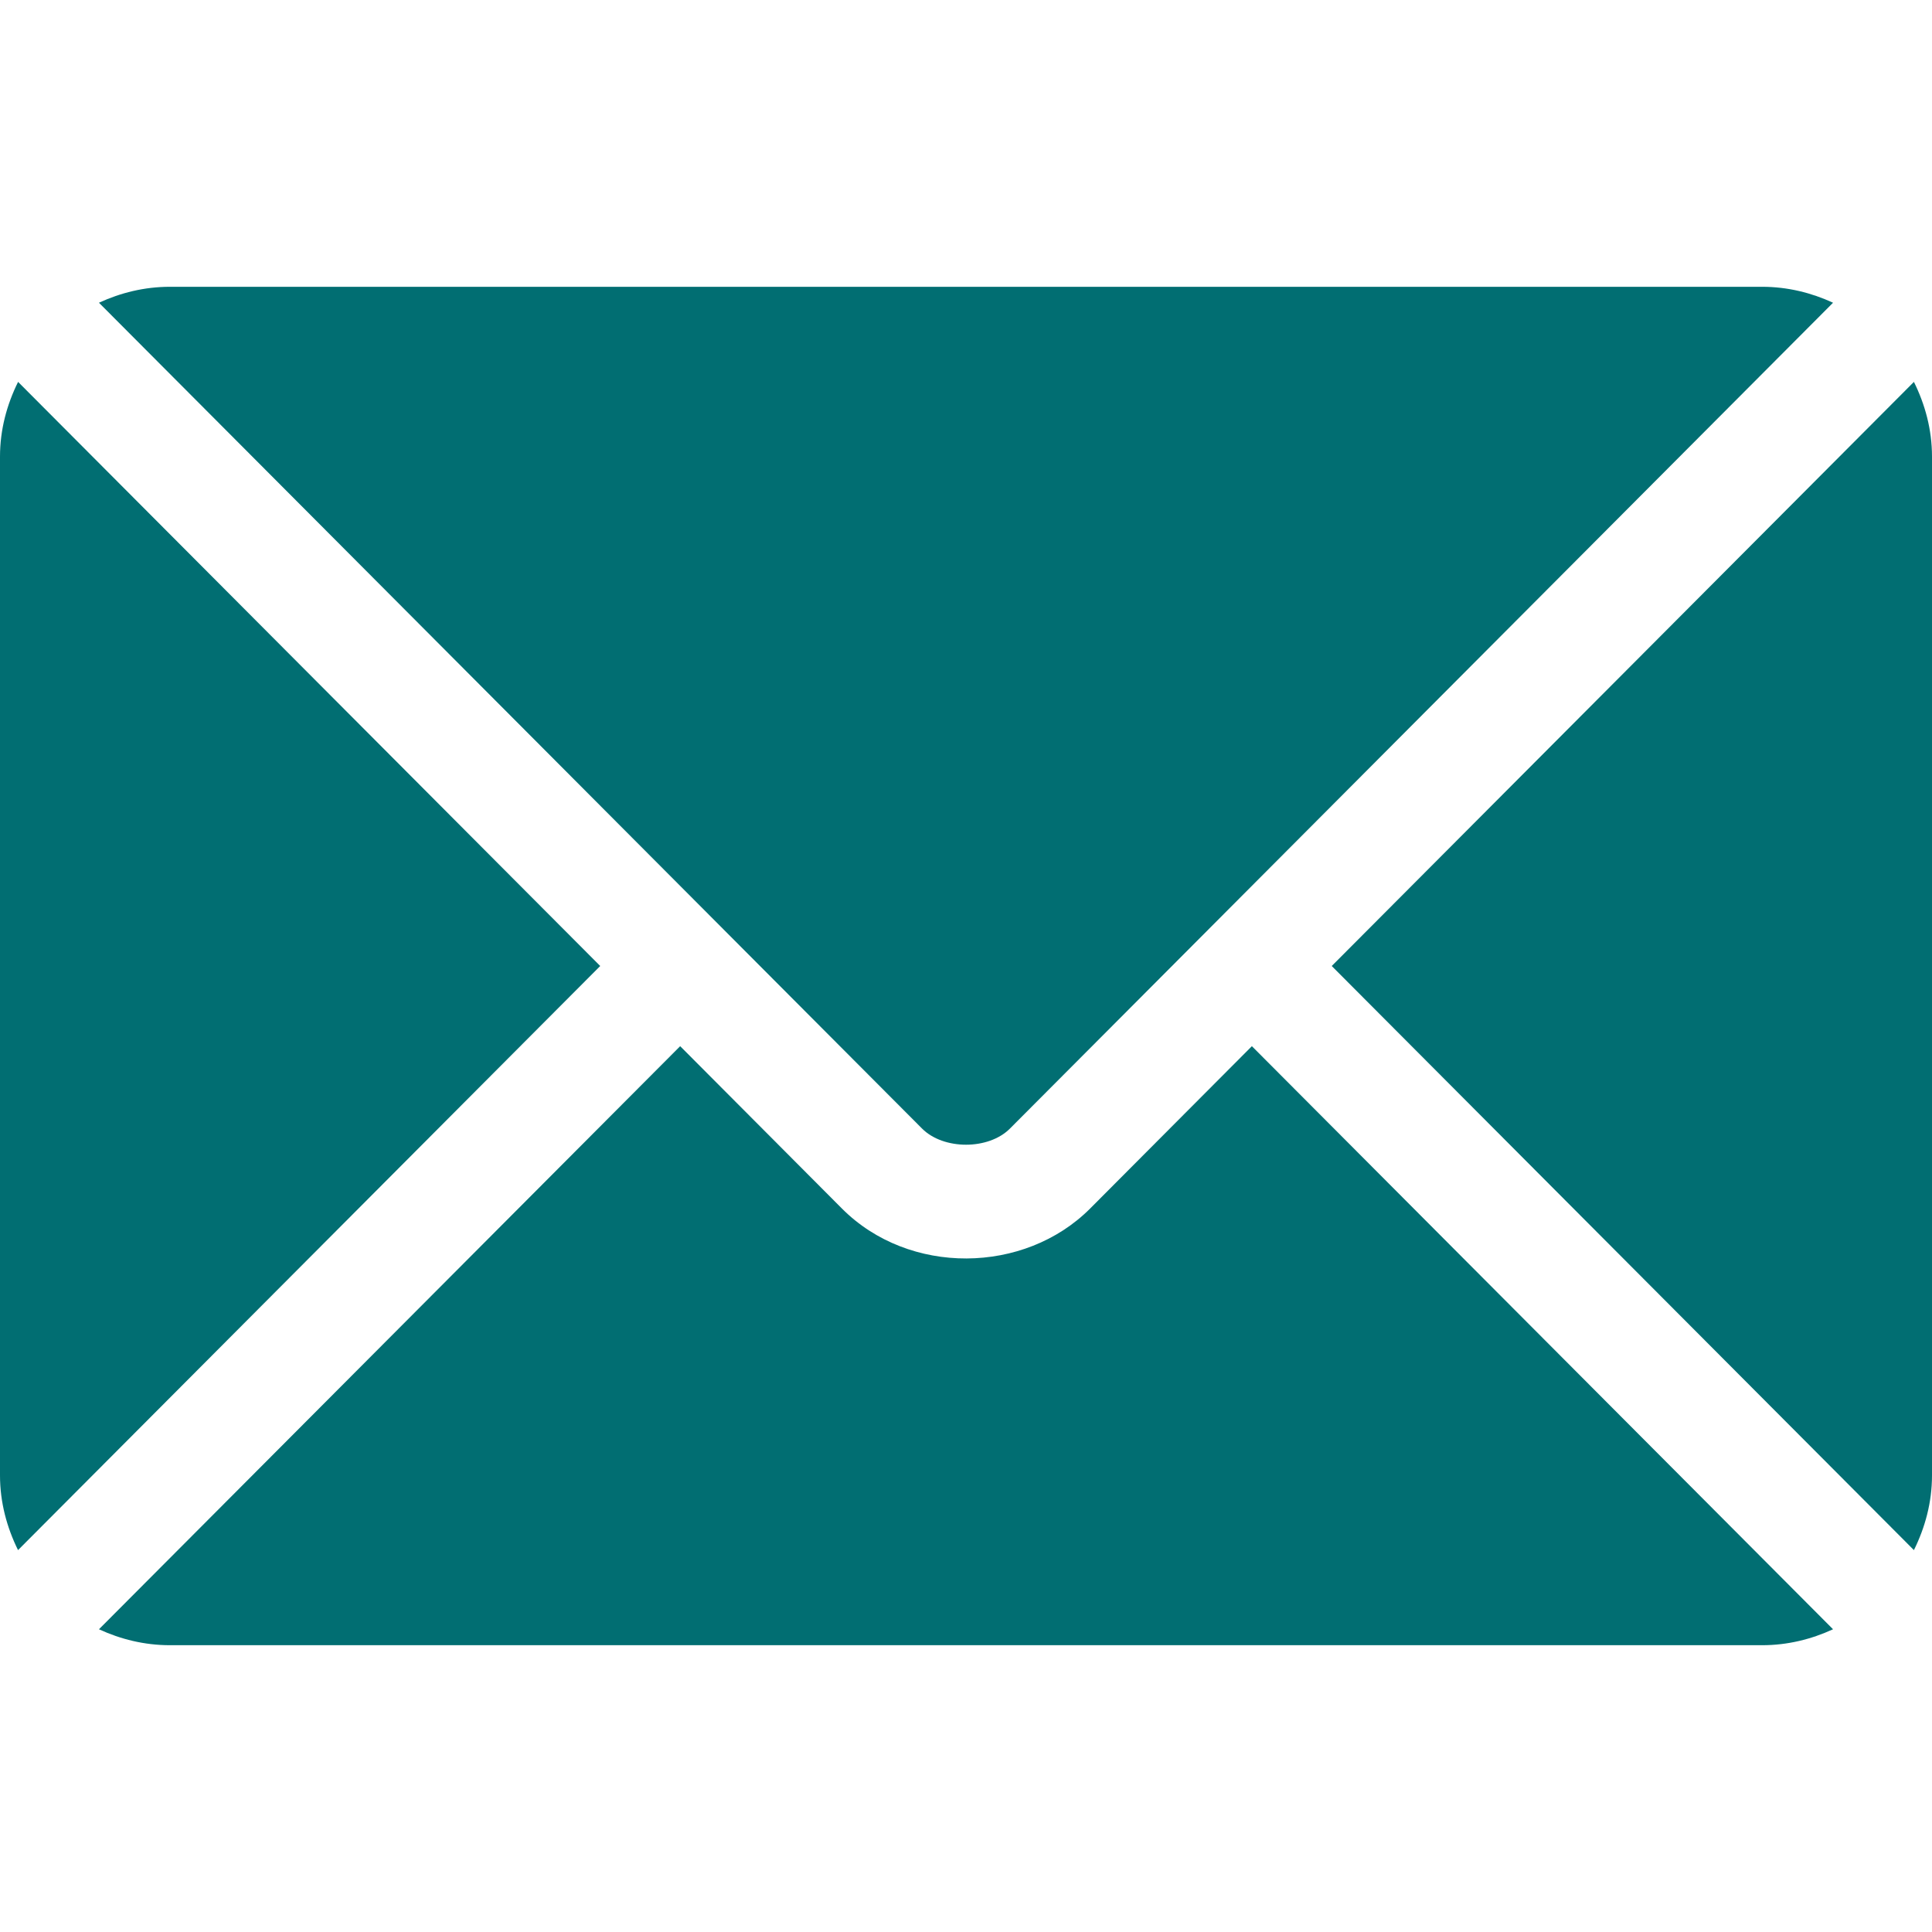 <svg width="36" height="36" viewBox="0 0 36 36" fill="none" xmlns="http://www.w3.org/2000/svg">
<g clip-path="url(#clip0_5246_9481)">
<path d="M23.327 19.494L20.312 22.52C19.089 23.746 16.938 23.773 15.689 22.52L12.674 19.494L1.844 30.359C2.247 30.545 2.692 30.656 3.164 30.656H32.836C33.309 30.656 33.753 30.545 34.156 30.359L23.327 19.494Z" fill="#016E72"/>
<path d="M32.836 5.344H3.164C2.692 5.344 2.247 5.455 1.844 5.641L13.416 17.252C13.417 17.252 13.418 17.253 13.418 17.253C13.419 17.254 13.419 17.255 13.419 17.255L17.182 21.03C17.582 21.43 18.419 21.43 18.818 21.03L22.58 17.256C22.58 17.256 22.581 17.254 22.582 17.253C22.582 17.253 22.584 17.252 22.584 17.252L34.156 5.641C33.753 5.455 33.309 5.344 32.836 5.344Z" fill="#016E72"/>
<path d="M0.337 7.116C0.128 7.538 0 8.006 0 8.508V27.492C0 27.994 0.128 28.462 0.336 28.884L11.184 18L0.337 7.116Z" fill="#016E72"/>
<path d="M35.663 7.116L24.815 18L35.663 28.884C35.872 28.462 36 27.994 36 27.492V8.508C36 8.006 35.872 7.538 35.663 7.116Z" fill="#016E72"/>
</g>
<defs>
<clipPath id="clip0_5246_9481">
<rect width="36" height="36" fill="white"/>
</clipPath>
</defs>
</svg>
